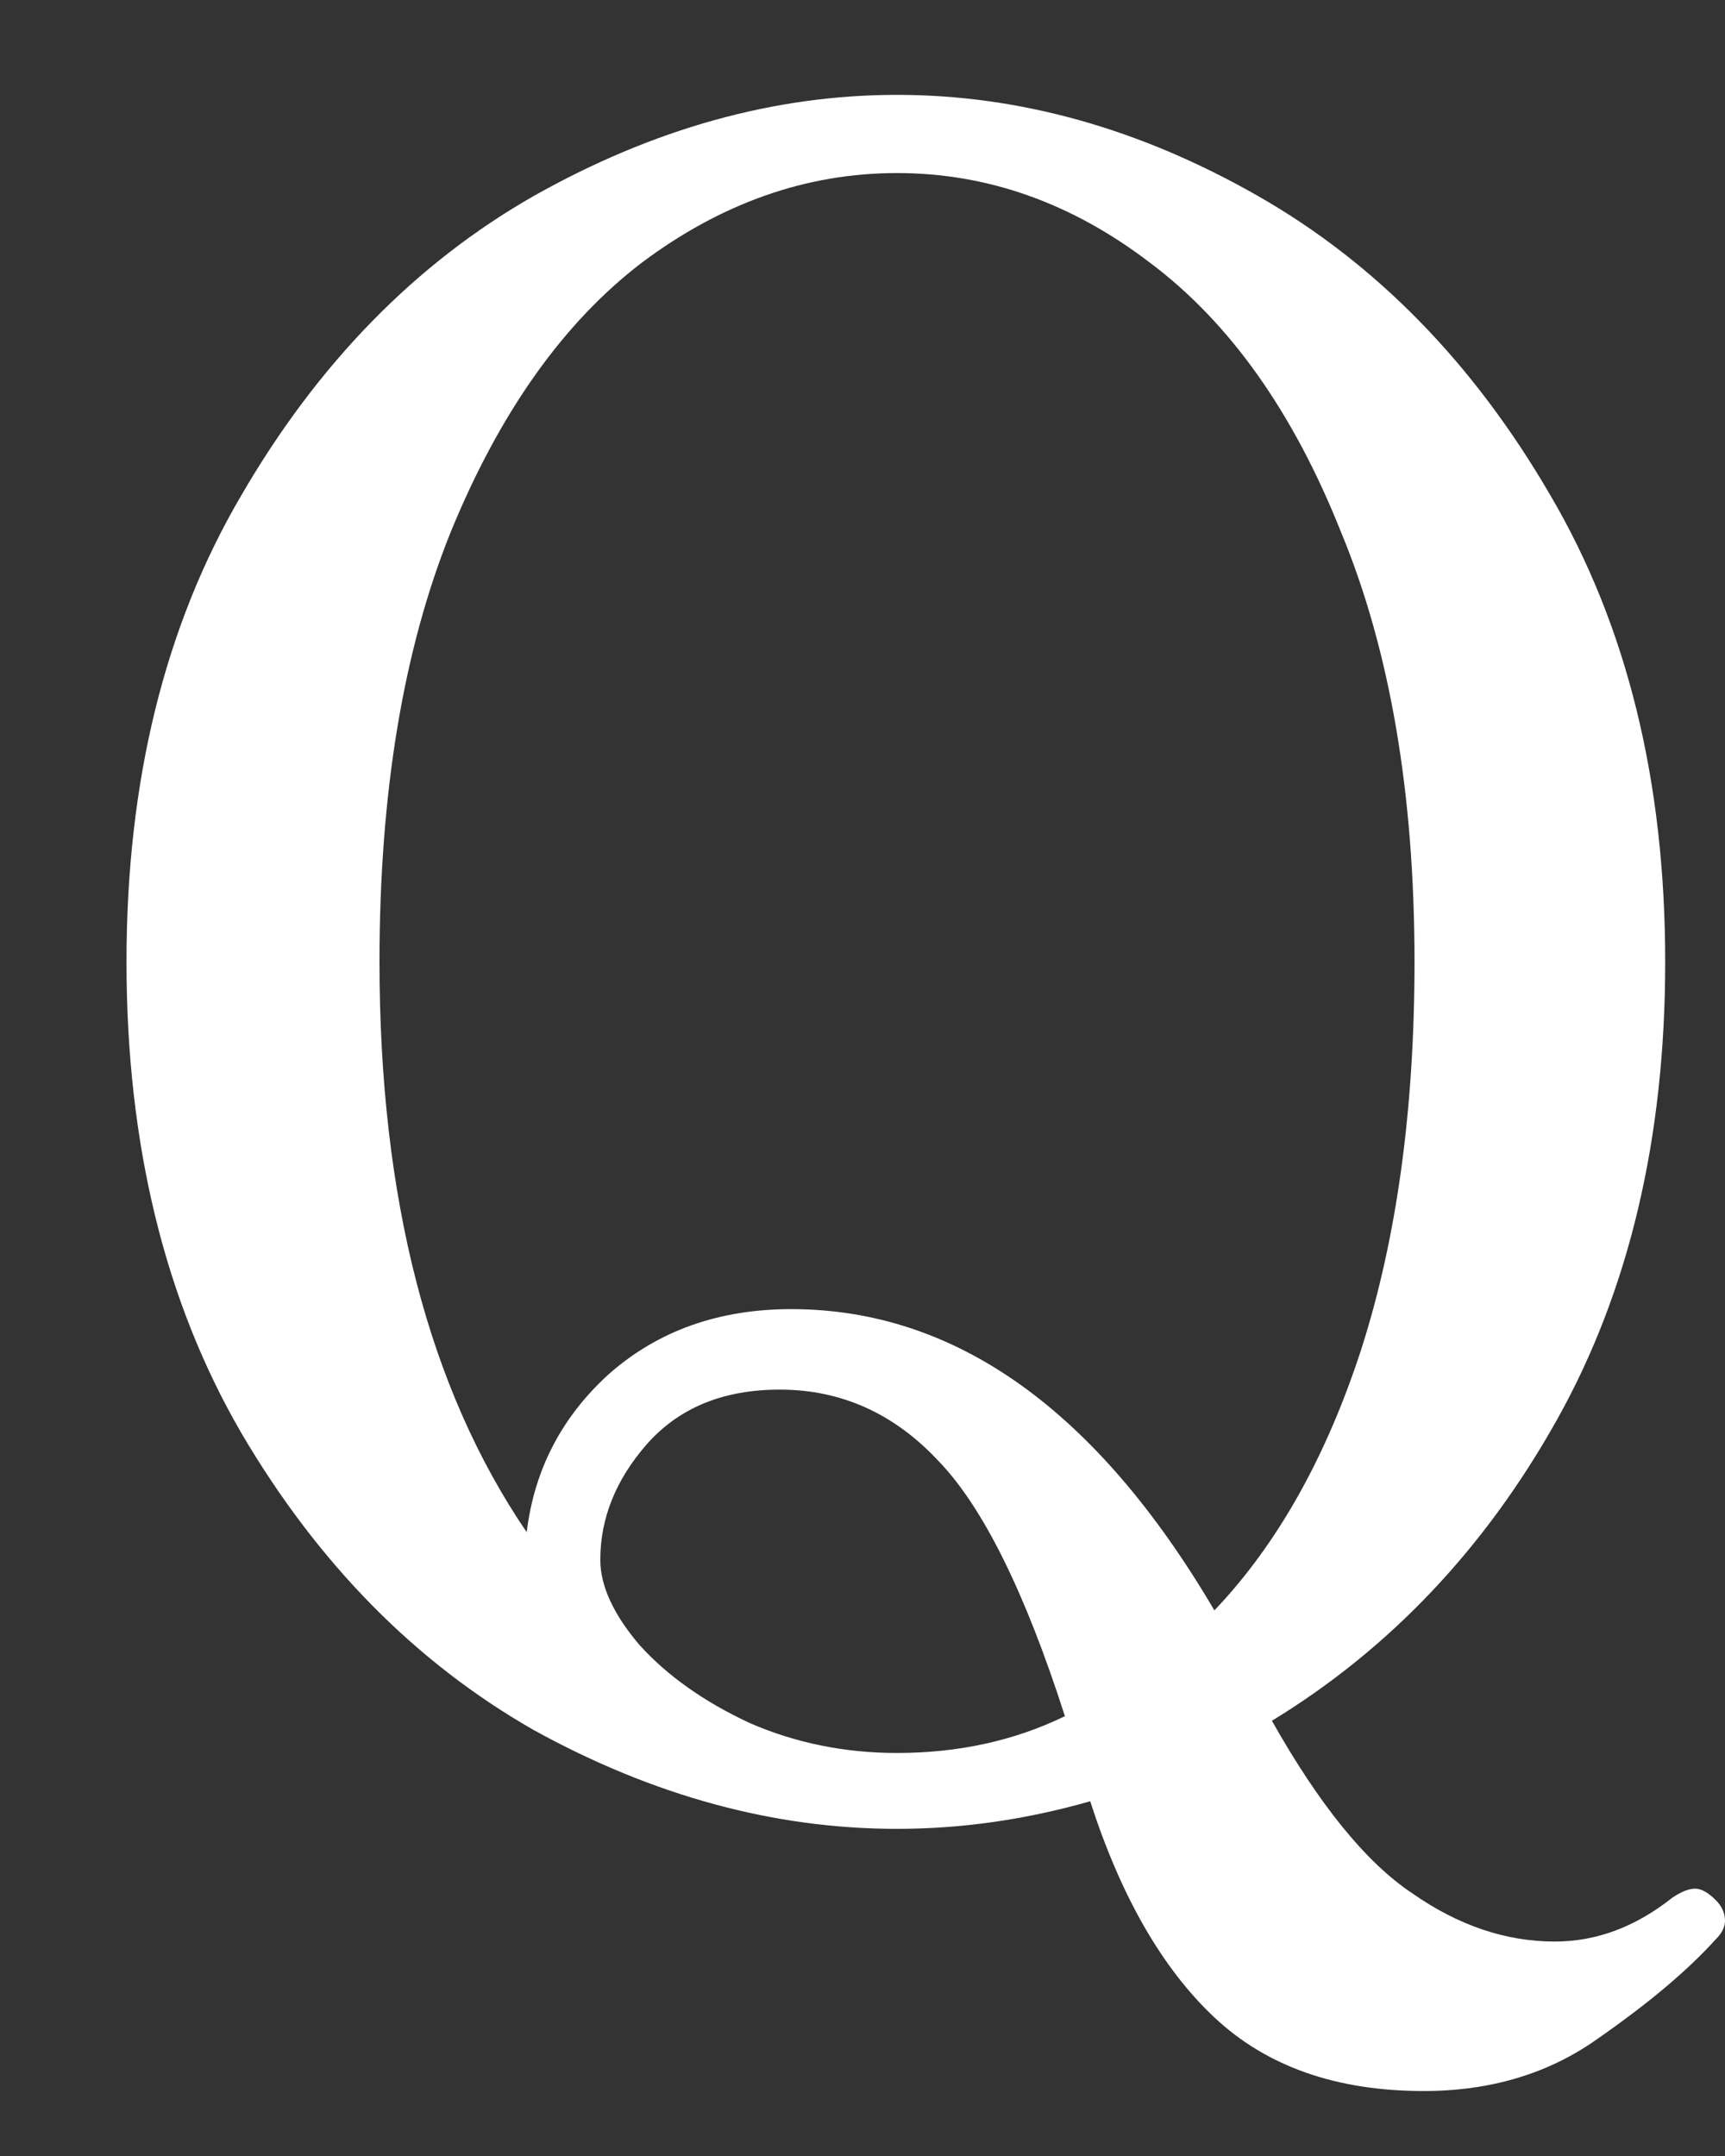 <svg width="12" height="15" viewBox="0 0 12 15" fill="none" xmlns="http://www.w3.org/2000/svg">
<rect x="0" y="0" width="12" height="15" fill="#333333" stroke="none"/>
<path d="M11.936 13.22C11.979 13.263 12 13.311 12 13.364C12 13.407 11.979 13.449 11.936 13.492C11.744 13.705 11.472 13.935 11.12 14.18C10.779 14.425 10.373 14.548 9.904 14.548C9.296 14.548 8.811 14.377 8.448 14.036C8.085 13.695 7.797 13.193 7.584 12.532C7.136 12.66 6.688 12.724 6.24 12.724C5.387 12.724 4.544 12.495 3.712 12.036C2.891 11.567 2.213 10.879 1.68 9.972C1.147 9.055 0.88 7.961 0.88 6.692C0.88 5.433 1.147 4.351 1.68 3.444C2.213 2.527 2.891 1.833 3.712 1.364C4.544 0.895 5.387 0.66 6.24 0.66C7.093 0.66 7.931 0.895 8.752 1.364C9.573 1.833 10.251 2.527 10.784 3.444C11.317 4.351 11.584 5.433 11.584 6.692C11.584 7.919 11.333 8.98 10.832 9.876C10.331 10.772 9.669 11.471 8.848 11.972C9.179 12.559 9.504 12.959 9.824 13.172C10.144 13.396 10.475 13.508 10.816 13.508C11.104 13.508 11.376 13.407 11.632 13.204C11.696 13.161 11.749 13.14 11.792 13.14C11.835 13.14 11.883 13.167 11.936 13.22ZM3.664 10.66C3.717 10.223 3.909 9.855 4.24 9.556C4.581 9.257 5.003 9.108 5.504 9.108C6.645 9.108 7.627 9.807 8.448 11.204C8.885 10.745 9.227 10.137 9.472 9.38C9.717 8.612 9.84 7.716 9.84 6.692C9.84 5.519 9.669 4.521 9.328 3.7C8.997 2.868 8.555 2.244 8 1.828C7.456 1.412 6.869 1.204 6.24 1.204C5.611 1.204 5.019 1.412 4.464 1.828C3.92 2.244 3.477 2.868 3.136 3.7C2.805 4.521 2.64 5.519 2.64 6.692C2.64 8.335 2.981 9.657 3.664 10.66ZM4.176 10.852C4.176 11.033 4.267 11.231 4.448 11.444C4.64 11.657 4.896 11.839 5.216 11.988C5.536 12.127 5.877 12.196 6.24 12.196C6.667 12.196 7.056 12.111 7.408 11.94C7.131 11.076 6.837 10.484 6.528 10.164C6.219 9.833 5.851 9.668 5.424 9.668C5.029 9.668 4.72 9.796 4.496 10.052C4.283 10.297 4.176 10.564 4.176 10.852Z" fill="white"/>
</svg>
